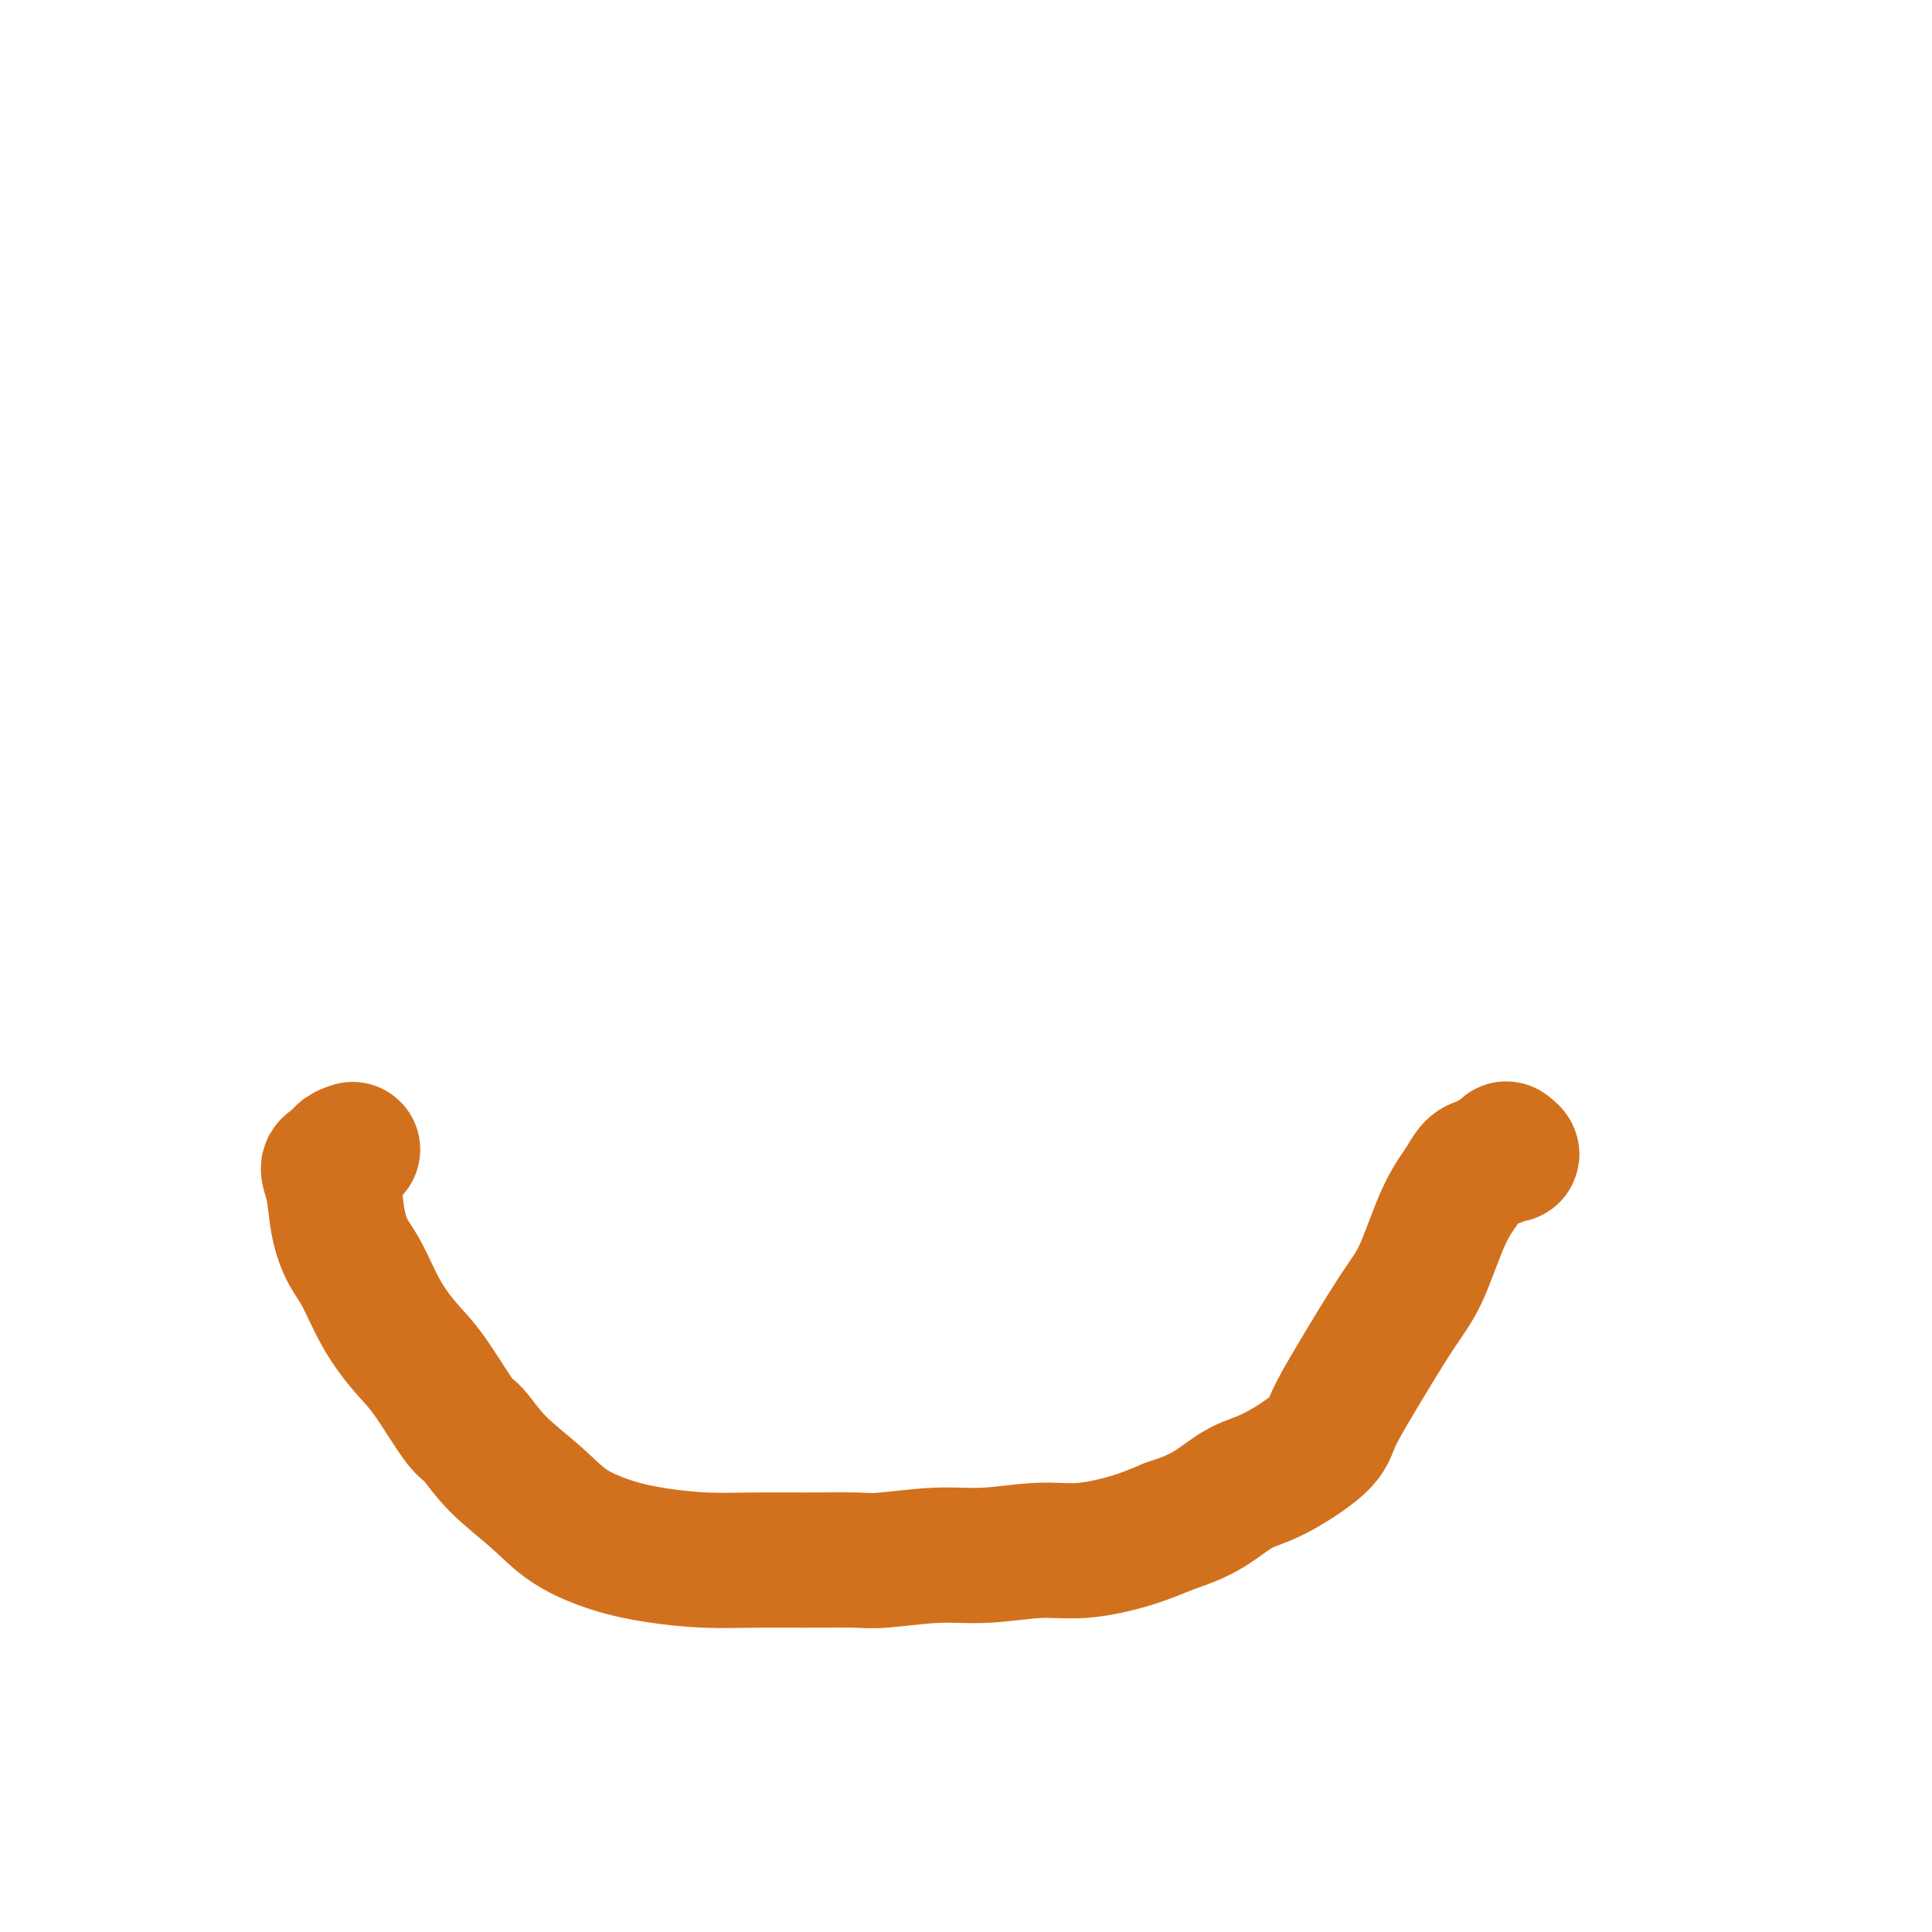 <svg viewBox='0 0 400 400' version='1.1' xmlns='http://www.w3.org/2000/svg' xmlns:xlink='http://www.w3.org/1999/xlink'><g fill='none' stroke='#D2711D' stroke-width='28' stroke-linecap='round' stroke-linejoin='round'><path d='M73,238c-0.870,0.302 -1.740,0.604 -2,1c-0.260,0.396 0.091,0.886 0,1c-0.091,0.114 -0.625,-0.148 -1,0c-0.375,0.148 -0.593,0.707 -1,1c-0.407,0.293 -1.005,0.322 -1,1c0.005,0.678 0.611,2.006 1,4c0.389,1.994 0.561,4.655 1,7c0.439,2.345 1.147,4.376 2,6c0.853,1.624 1.853,2.842 3,5c1.147,2.158 2.441,5.257 4,8c1.559,2.743 3.382,5.130 5,7c1.618,1.870 3.029,3.222 5,6c1.971,2.778 4.501,6.980 6,9c1.499,2.020 1.966,1.857 3,3c1.034,1.143 2.635,3.591 5,6c2.365,2.409 5.493,4.779 8,7c2.507,2.221 4.392,4.294 7,6c2.608,1.706 5.939,3.046 9,4c3.061,0.954 5.852,1.523 9,2c3.148,0.477 6.653,0.861 10,1c3.347,0.139 6.535,0.033 10,0c3.465,-0.033 7.208,0.006 11,0c3.792,-0.006 7.631,-0.058 10,0c2.369,0.058 3.266,0.227 6,0c2.734,-0.227 7.306,-0.851 11,-1c3.694,-0.149 6.509,0.175 10,0c3.491,-0.175 7.657,-0.851 11,-1c3.343,-0.149 5.861,0.229 9,0c3.139,-0.229 6.897,-1.065 10,-2c3.103,-0.935 5.552,-1.967 8,-3'/><path d='M242,316c4.536,-1.463 6.876,-2.622 9,-4c2.124,-1.378 4.031,-2.976 6,-4c1.969,-1.024 4.000,-1.473 7,-3c3.000,-1.527 6.970,-4.132 9,-6c2.030,-1.868 2.122,-2.998 3,-5c0.878,-2.002 2.542,-4.875 5,-9c2.458,-4.125 5.708,-9.502 8,-13c2.292,-3.498 3.625,-5.116 5,-8c1.375,-2.884 2.791,-7.035 4,-10c1.209,-2.965 2.212,-4.746 3,-6c0.788,-1.254 1.362,-1.981 2,-3c0.638,-1.019 1.342,-2.329 2,-3c0.658,-0.671 1.271,-0.702 2,-1c0.729,-0.298 1.573,-0.863 2,-1c0.427,-0.137 0.436,0.156 1,0c0.564,-0.156 1.682,-0.760 2,-1c0.318,-0.240 -0.163,-0.117 0,0c0.163,0.117 0.972,0.227 1,0c0.028,-0.227 -0.723,-0.792 -1,-1c-0.277,-0.208 -0.079,-0.059 0,0c0.079,0.059 0.040,0.030 0,0'/></g>
</svg>